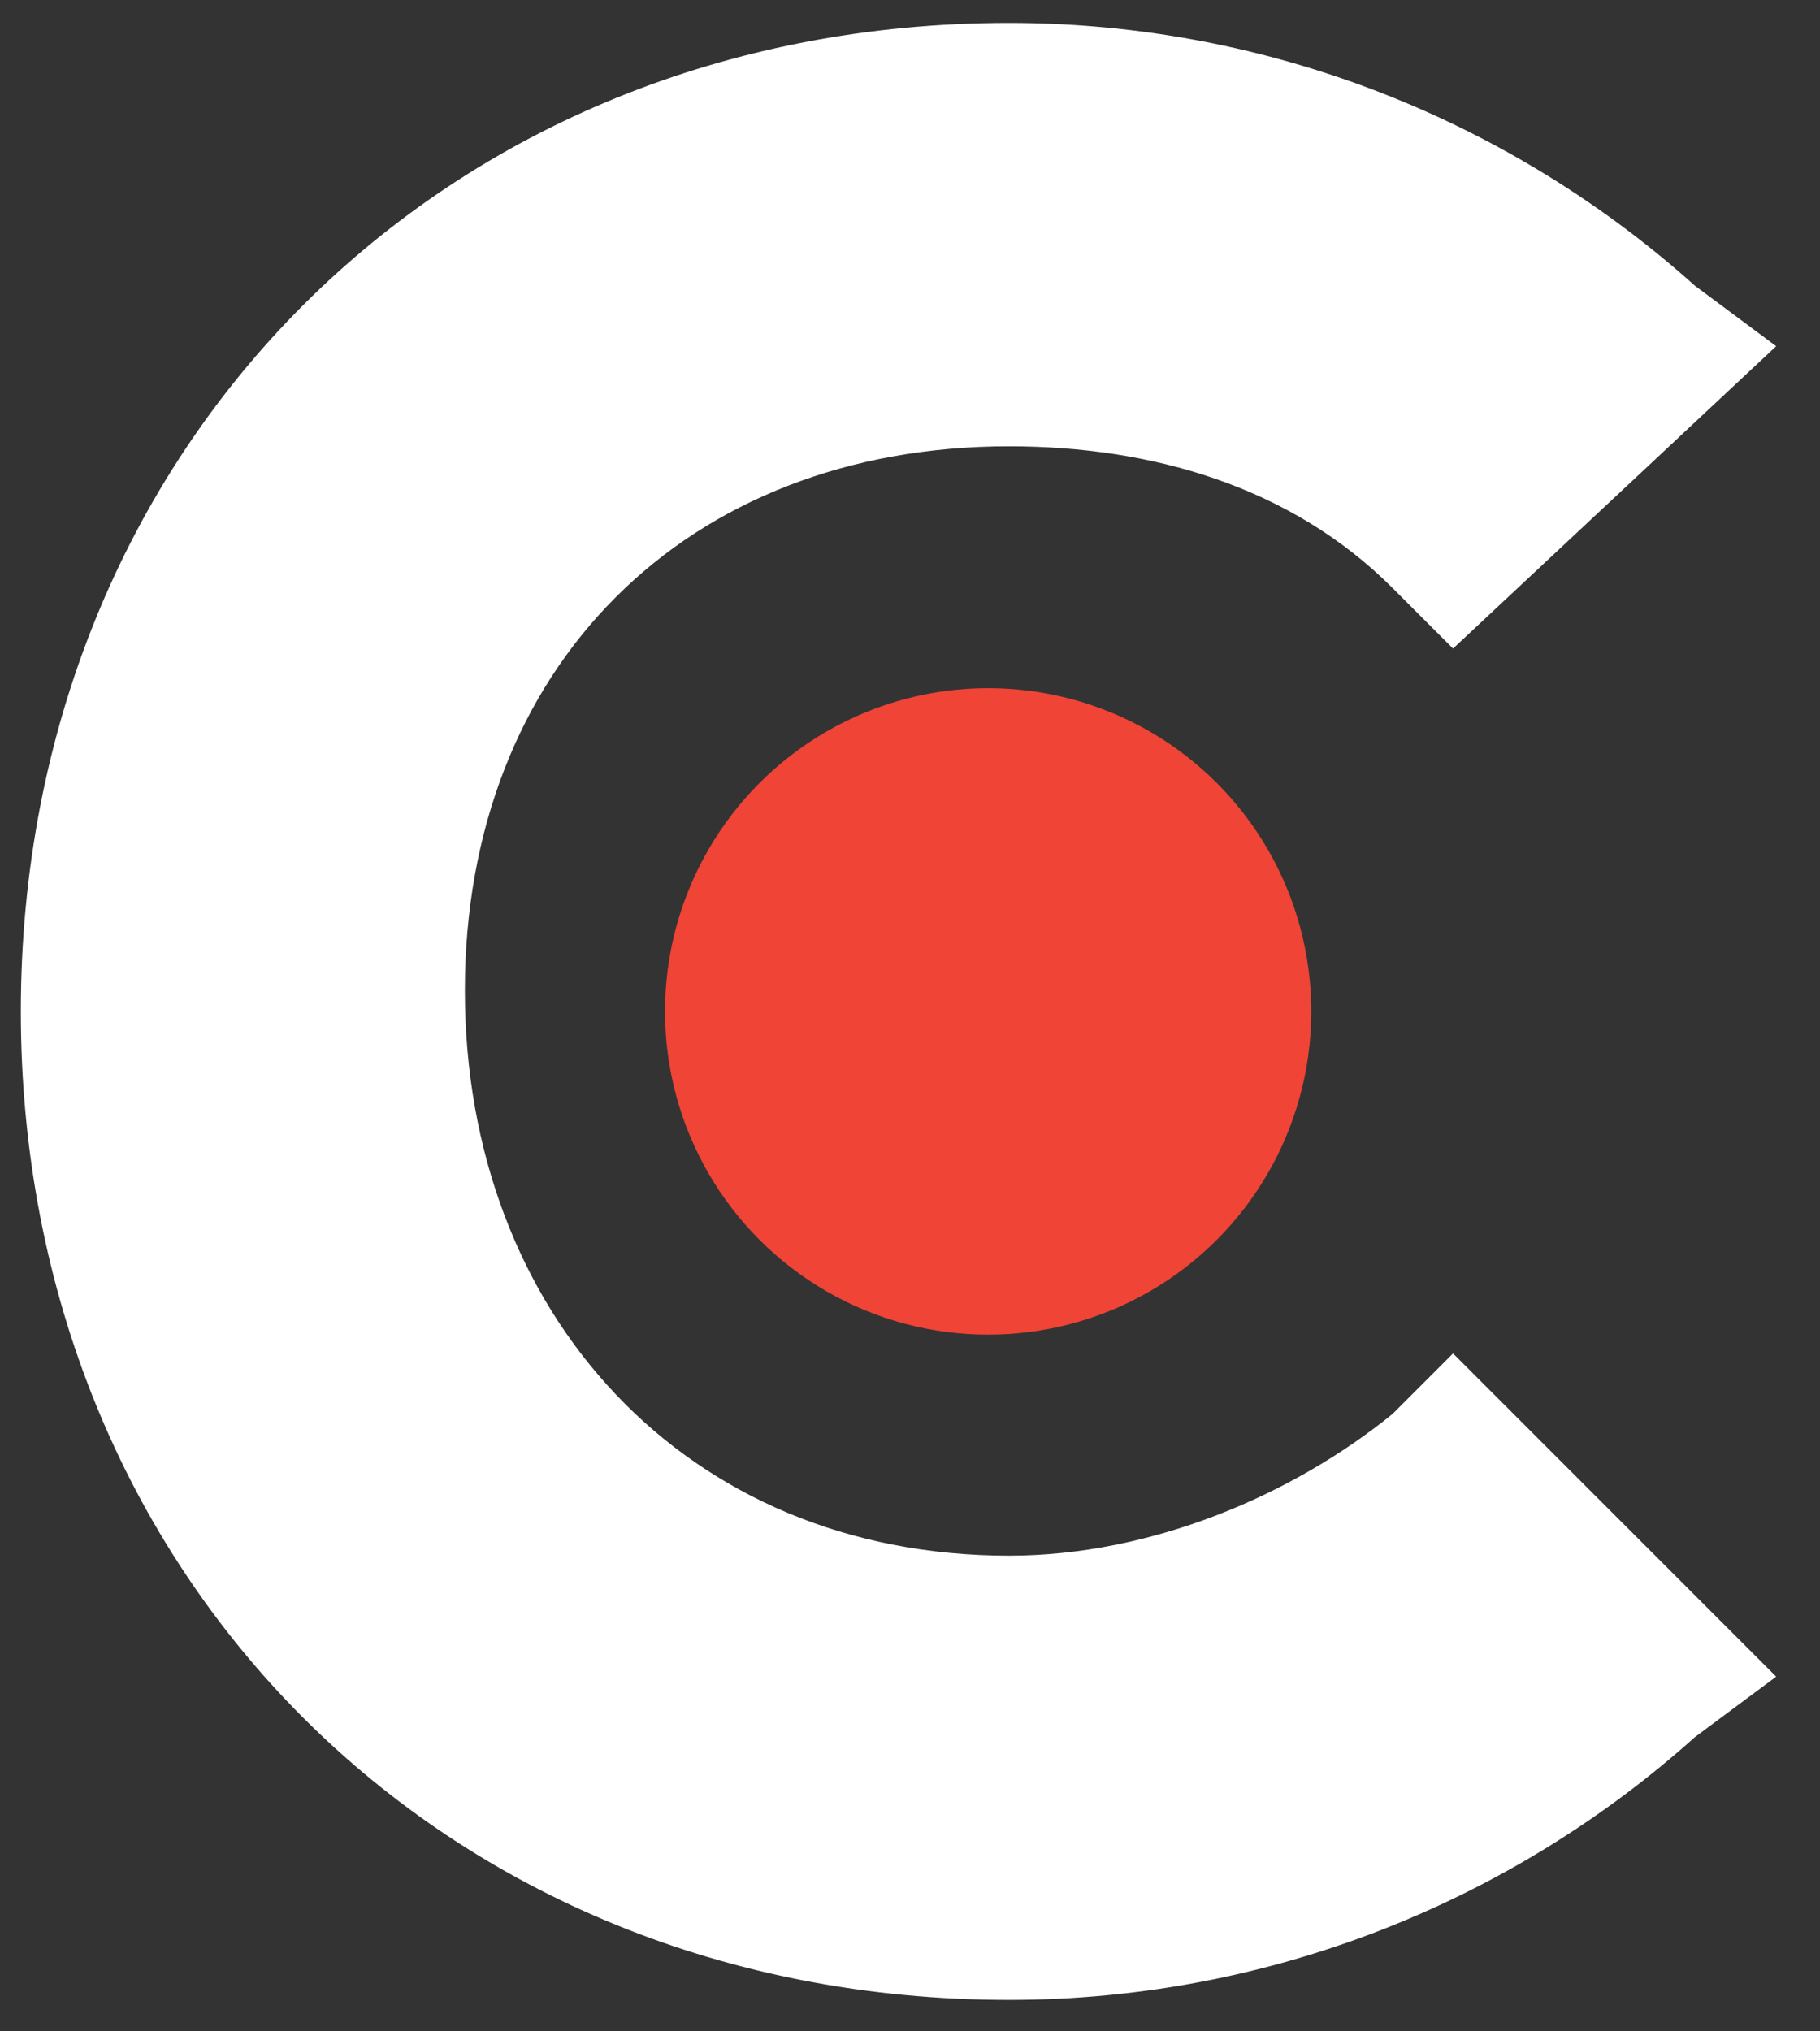 <?xml version="1.0" encoding="utf-8"?>
<!-- Generator: Adobe Illustrator 23.0.3, SVG Export Plug-In . SVG Version: 6.00 Build 0)  -->
<svg version="1.1" id="Layer_1" xmlns="http://www.w3.org/2000/svg" xmlns:xlink="http://www.w3.org/1999/xlink" x="0px" y="0px"
	 viewBox="0 0 87.3 97.4" style="enable-background:new 0 0 87.3 97.4;" xml:space="preserve">
<rect x="0" y="0" width="87.3" height="97.4" fill="#333333" stroke="none"/>
<style type="text/css">
	.st0{fill:#FFFFFF;}
	.st1{fill:#EF4436;}
</style>
<path class="st0" d="M66.8,67.8c-4.8,3.9-11.6,6.8-18.4,6.8c-15.5,0-26.1-11.6-26.1-27.1s10.6-26.1,26.1-26.1
	c6.8,0,13.5,1.9,18.4,6.8l2.9,2.9l15.5-14.5l-3.9-2.9C72.6,5.9,61,1.1,48.4,1.1C21.3,1.1,1,21.4,1,48.5s20.3,47.4,47.4,47.4
	c12.6,0,24.2-4.8,32.9-12.6l3.9-2.9L69.7,64.9L66.8,67.8z"/>
<circle class="st1" cx="47.4" cy="48.5" r="15.5"/>
</svg>
